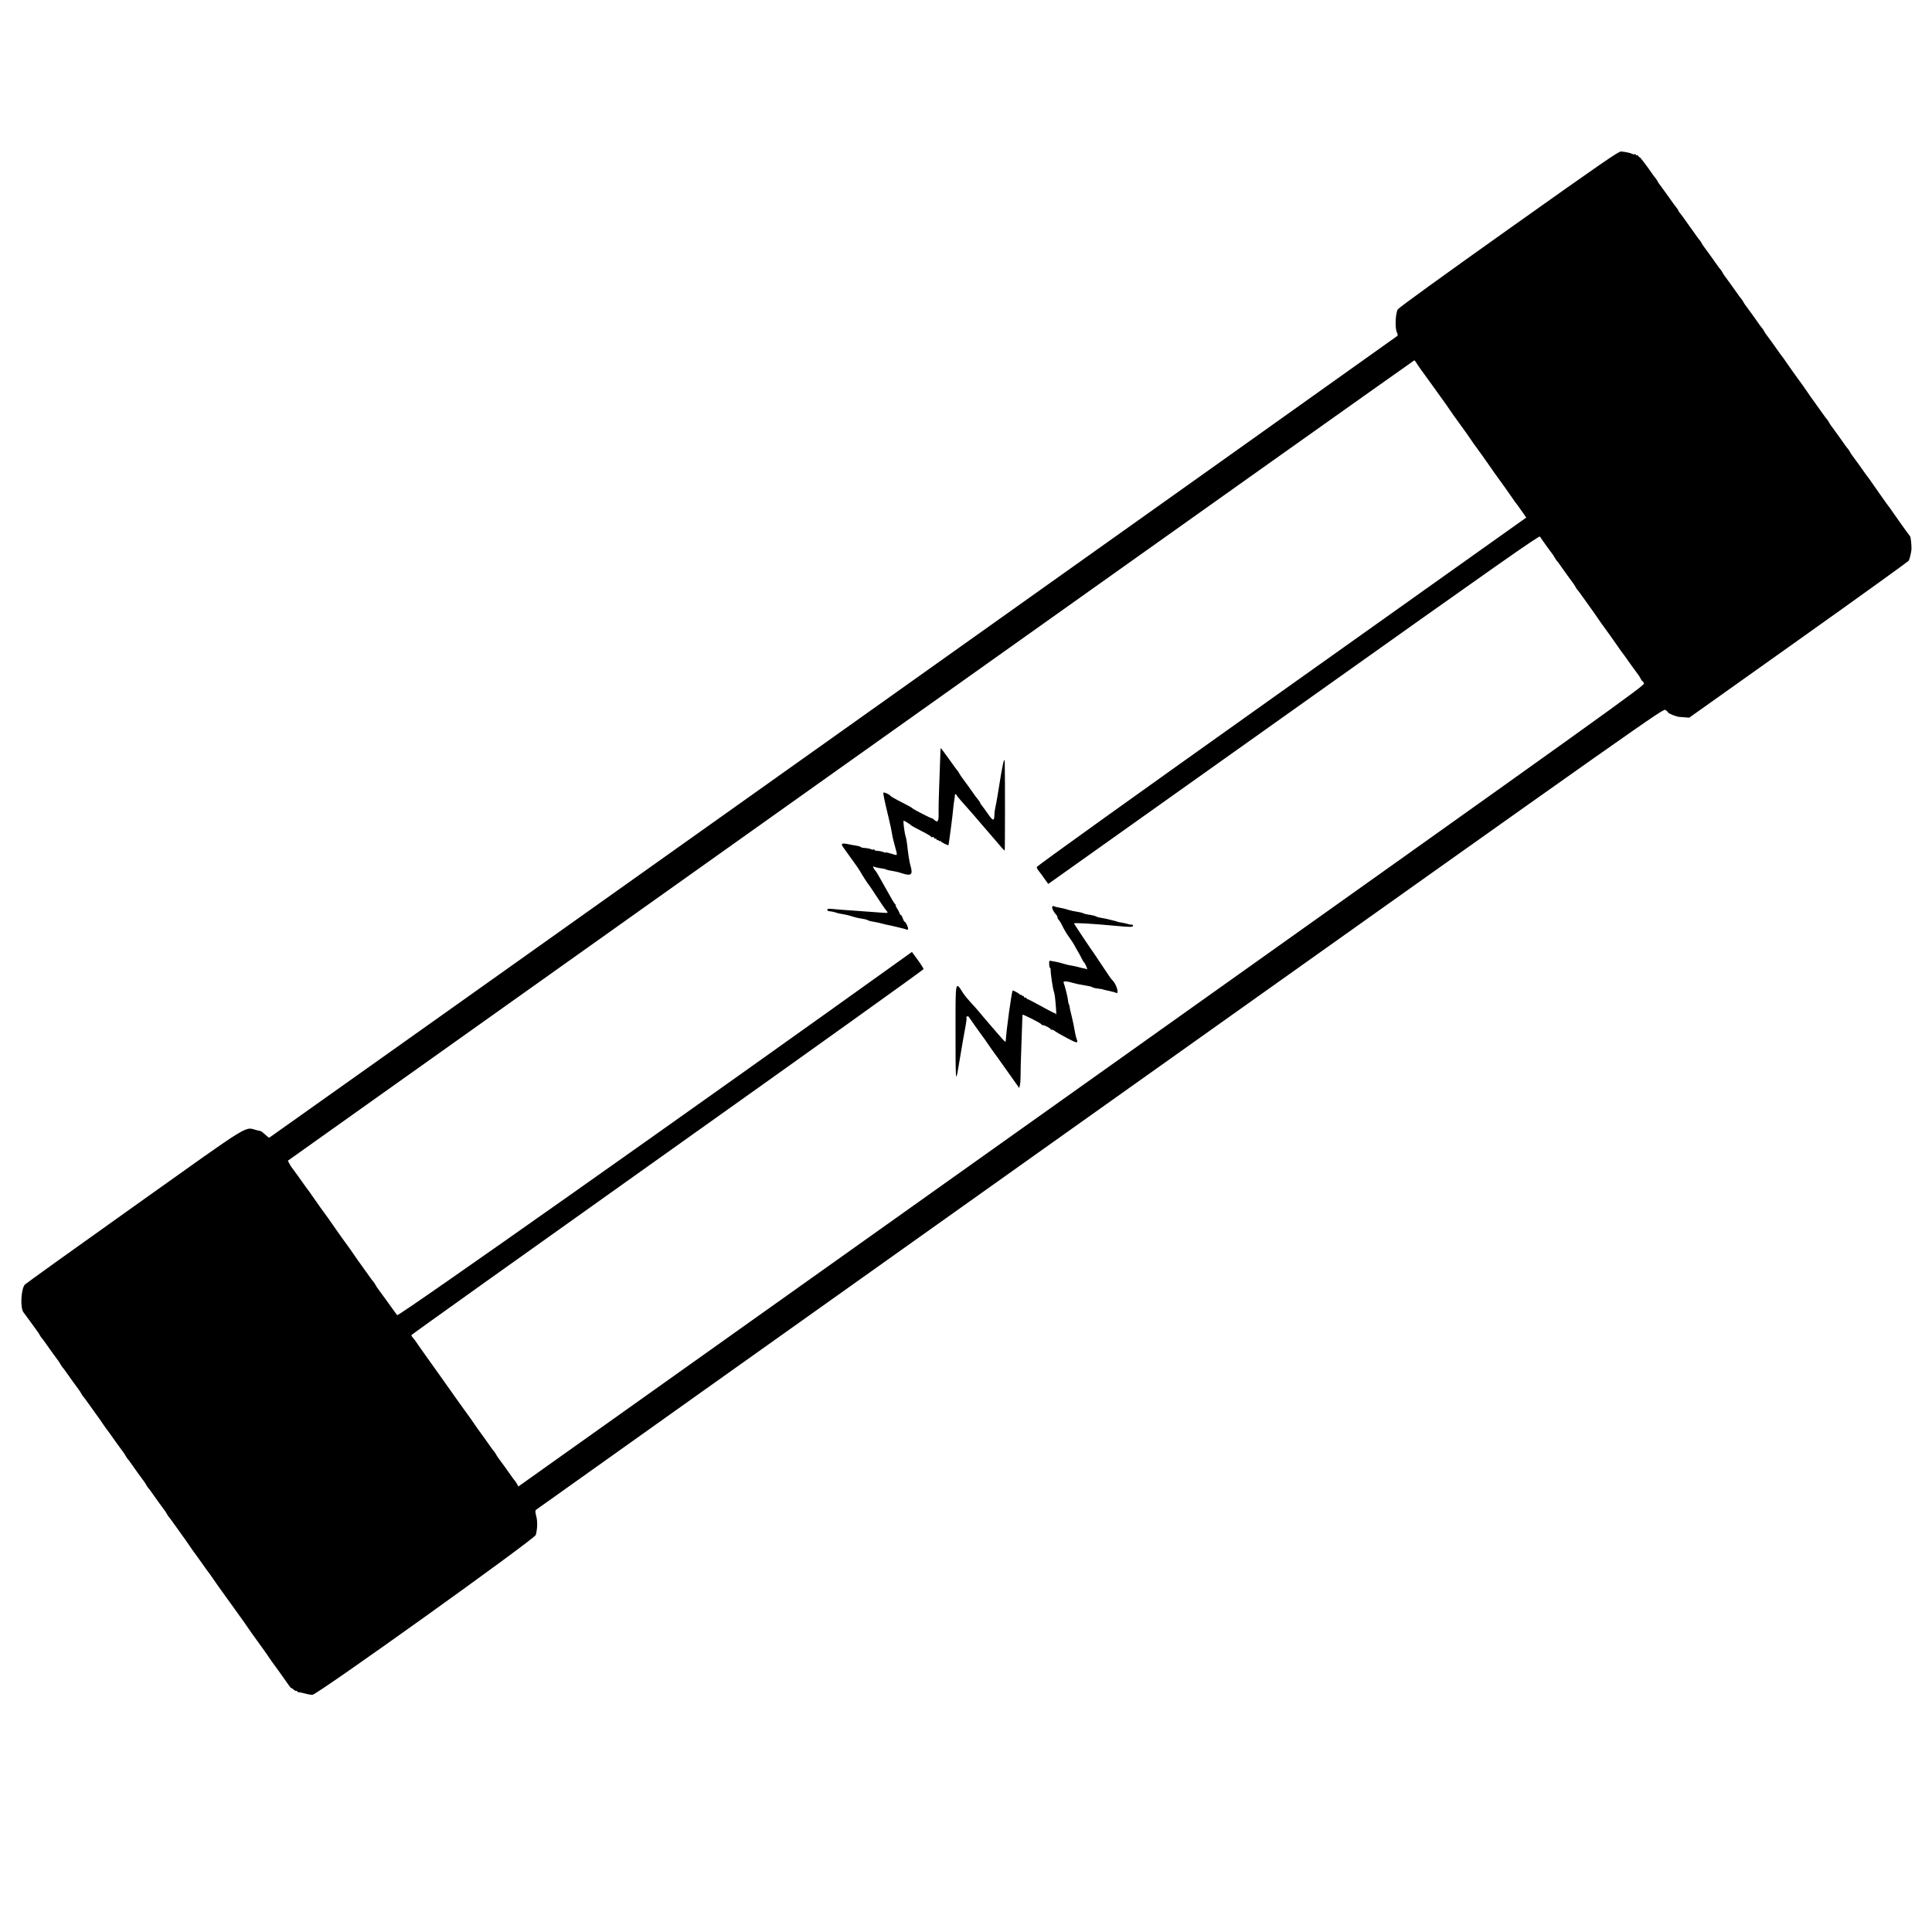 <svg id="svg" xmlns="http://www.w3.org/2000/svg" xmlns:xlink="http://www.w3.org/1999/xlink" width="400" height="400" viewBox="0, 0, 400,400"><g id="svgg"><path id="path0" d="M312.393 47.398 C 298.801 57.054,289.608 63.707,289.401 64.041 C 288.915 64.825,288.782 67.934,289.199 68.770 C 289.366 69.104,289.423 69.440,289.329 69.530 C 289.023 69.821,55.853 235.547,55.749 235.547 C 55.640 235.547,55.486 235.425,54.629 234.665 C 54.328 234.398,54.020 234.173,53.945 234.165 C 53.870 234.157,53.633 234.110,53.418 234.061 C 50.379 233.368,53.211 231.639,27.832 249.688 C 15.479 258.474,5.259 265.805,5.123 265.979 C 4.321 267.004,4.161 270.898,4.887 271.731 C 5.003 271.864,5.661 272.764,6.351 273.730 C 7.040 274.697,7.683 275.582,7.779 275.696 C 7.876 275.810,8.069 276.116,8.208 276.375 C 8.346 276.635,8.556 276.948,8.673 277.072 C 8.791 277.195,9.019 277.489,9.180 277.725 C 9.681 278.460,11.891 281.532,12.076 281.751 C 12.173 281.865,12.366 282.171,12.504 282.430 C 12.643 282.690,12.853 283.003,12.970 283.126 C 13.088 283.250,13.315 283.544,13.477 283.780 C 13.978 284.515,16.188 287.587,16.373 287.805 C 16.470 287.919,16.662 288.225,16.801 288.485 C 16.940 288.744,17.150 289.058,17.267 289.181 C 17.384 289.304,17.612 289.599,17.773 289.835 C 18.137 290.367,20.438 293.581,20.648 293.848 C 20.732 293.955,21.064 294.438,21.387 294.922 C 21.709 295.405,22.061 295.900,22.168 296.021 C 22.275 296.142,22.495 296.436,22.656 296.675 C 23.143 297.395,25.358 300.474,25.550 300.696 C 25.648 300.810,25.842 301.116,25.981 301.375 C 26.120 301.635,26.330 301.948,26.447 302.072 C 26.564 302.195,26.792 302.491,26.953 302.729 C 27.440 303.450,29.655 306.528,29.847 306.751 C 29.945 306.865,30.139 307.171,30.278 307.430 C 30.417 307.690,30.626 308.003,30.744 308.126 C 30.861 308.250,31.089 308.544,31.250 308.780 C 31.751 309.515,33.962 312.587,34.147 312.805 C 34.243 312.919,34.436 313.225,34.575 313.485 C 34.714 313.744,34.923 314.058,35.041 314.181 C 35.158 314.304,35.386 314.599,35.547 314.835 C 35.910 315.367,38.212 318.581,38.421 318.848 C 38.505 318.955,38.838 319.438,39.160 319.922 C 39.482 320.405,39.816 320.889,39.902 320.996 C 40.112 321.258,42.404 324.459,42.773 325.005 C 42.935 325.243,43.154 325.538,43.262 325.659 C 43.369 325.780,43.721 326.274,44.043 326.758 C 44.365 327.241,44.699 327.725,44.784 327.832 C 44.870 327.939,45.373 328.643,45.902 329.395 C 46.430 330.146,46.976 330.909,47.113 331.089 C 47.251 331.269,47.495 331.605,47.656 331.836 C 48.130 332.516,50.363 335.627,50.530 335.840 C 50.615 335.947,50.947 336.431,51.270 336.914 C 51.592 337.397,51.926 337.881,52.012 337.988 C 52.098 338.096,52.732 338.975,53.421 339.941 C 54.110 340.908,54.743 341.787,54.827 341.895 C 54.912 342.002,55.244 342.485,55.566 342.969 C 55.889 343.452,56.222 343.936,56.306 344.043 C 56.650 344.478,59.312 348.194,59.762 348.865 C 60.028 349.261,60.278 349.552,60.319 349.512 C 60.360 349.471,60.573 349.605,60.793 349.810 C 61.012 350.014,61.267 350.136,61.358 350.079 C 61.449 350.023,61.523 350.065,61.523 350.172 C 61.523 350.279,61.677 350.364,61.865 350.361 C 62.053 350.359,62.651 350.483,63.193 350.638 C 63.735 350.793,64.412 350.908,64.696 350.893 C 65.721 350.838,110.706 318.633,110.930 317.794 C 111.277 316.495,111.313 315.000,111.024 313.892 C 110.799 313.025,110.791 312.763,110.986 312.586 C 111.121 312.465,163.680 275.085,227.785 229.519 C 344.069 146.866,344.341 146.674,344.826 146.992 C 345.094 147.167,345.313 147.378,345.313 147.460 C 345.313 147.581,346.296 148.084,346.680 148.159 C 346.733 148.170,346.909 148.229,347.070 148.291 C 347.231 148.354,347.495 148.413,347.656 148.423 C 347.817 148.433,348.350 148.476,348.840 148.517 L 349.731 148.592 372.367 132.501 C 384.817 123.650,395.087 116.258,395.191 116.073 C 395.385 115.725,395.746 114.185,395.753 113.672 C 395.766 112.681,395.604 111.203,395.463 111.036 C 395.166 110.685,392.496 106.957,391.894 106.055 C 391.572 105.571,391.221 105.077,391.113 104.956 C 391.006 104.834,390.786 104.540,390.625 104.301 C 390.464 104.062,389.849 103.194,389.258 102.372 C 388.667 101.551,387.920 100.483,387.598 100.000 C 387.275 99.517,386.924 99.022,386.816 98.901 C 386.709 98.780,386.489 98.487,386.328 98.251 C 385.827 97.517,383.617 94.445,383.432 94.226 C 383.335 94.112,383.142 93.806,383.003 93.546 C 382.864 93.287,382.655 92.974,382.538 92.850 C 382.420 92.727,382.192 92.433,382.031 92.196 C 381.530 91.462,379.320 88.390,379.135 88.171 C 379.038 88.057,378.845 87.751,378.707 87.492 C 378.568 87.232,378.358 86.919,378.241 86.796 C 378.123 86.672,377.896 86.378,377.734 86.142 C 377.371 85.609,375.070 82.396,374.860 82.129 C 374.776 82.021,374.443 81.538,374.121 81.055 C 373.799 80.571,373.466 80.088,373.381 79.980 C 372.985 79.477,370.345 75.782,369.824 75.000 C 369.502 74.517,369.150 74.022,369.043 73.901 C 368.936 73.780,368.716 73.486,368.555 73.247 C 368.068 72.527,365.852 69.448,365.661 69.226 C 365.563 69.112,365.369 68.806,365.230 68.546 C 365.091 68.287,364.881 67.974,364.764 67.850 C 364.647 67.727,364.419 67.431,364.258 67.193 C 363.771 66.472,361.556 63.394,361.364 63.171 C 361.266 63.057,361.072 62.751,360.933 62.492 C 360.794 62.232,360.585 61.919,360.467 61.796 C 360.350 61.672,360.122 61.378,359.961 61.142 C 359.460 60.407,357.249 57.335,357.064 57.117 C 356.968 57.002,356.775 56.697,356.636 56.437 C 356.497 56.177,356.288 55.864,356.170 55.741 C 356.053 55.618,355.825 55.323,355.664 55.087 C 355.163 54.352,352.953 51.281,352.768 51.062 C 352.671 50.948,352.478 50.642,352.339 50.382 C 352.200 50.123,351.991 49.809,351.873 49.686 C 351.756 49.563,351.528 49.269,351.367 49.032 C 351.206 48.796,350.547 47.871,349.902 46.976 C 349.258 46.082,348.599 45.158,348.438 44.922 C 348.276 44.687,347.991 44.314,347.803 44.093 C 347.615 43.871,347.461 43.629,347.461 43.555 C 347.461 43.480,347.307 43.238,347.119 43.017 C 346.931 42.796,346.646 42.422,346.484 42.187 C 345.926 41.372,343.769 38.378,343.591 38.171 C 343.493 38.057,343.299 37.751,343.160 37.492 C 343.021 37.232,342.811 36.919,342.694 36.796 C 342.576 36.672,342.349 36.376,342.188 36.138 C 341.146 34.597,339.452 32.363,339.447 32.523 C 339.444 32.629,339.351 32.559,339.240 32.369 C 339.129 32.179,338.956 32.074,338.855 32.136 C 338.754 32.199,338.672 32.151,338.672 32.031 C 338.672 31.911,338.586 31.866,338.481 31.931 C 338.375 31.996,338.134 31.966,337.943 31.864 C 337.566 31.663,336.572 31.447,335.635 31.364 C 335.125 31.319,331.834 33.589,312.393 47.398 M293.177 75.025 C 293.362 75.369,295.004 77.693,295.945 78.940 C 296.080 79.120,296.323 79.457,296.484 79.688 C 296.958 80.368,299.192 83.479,299.358 83.691 C 299.443 83.799,299.775 84.282,300.098 84.766 C 300.420 85.249,300.754 85.732,300.840 85.840 C 300.926 85.947,301.560 86.826,302.249 87.793 C 302.938 88.760,303.571 89.639,303.655 89.746 C 303.740 89.854,304.072 90.337,304.395 90.820 C 304.717 91.304,305.050 91.787,305.134 91.895 C 305.531 92.398,308.170 96.093,308.692 96.875 C 309.014 97.358,309.347 97.842,309.431 97.949 C 309.828 98.452,312.467 102.148,312.988 102.930 C 313.557 103.782,313.751 104.050,314.160 104.548 C 314.268 104.678,314.724 105.319,315.174 105.972 L 315.993 107.159 265.322 143.179 C 234.175 165.320,214.650 179.319,214.650 179.511 C 214.649 179.683,214.802 180.004,214.990 180.225 C 215.178 180.447,215.464 180.820,215.625 181.055 C 215.786 181.289,216.167 181.825,216.472 182.245 L 217.027 183.009 218.132 182.232 C 218.741 181.805,241.606 165.552,268.945 146.116 C 310.607 116.496,318.682 110.828,318.833 111.097 C 319.016 111.419,321.127 114.372,321.452 114.758 C 321.548 114.873,321.741 115.178,321.879 115.438 C 322.018 115.698,322.228 116.011,322.345 116.134 C 322.463 116.257,322.690 116.552,322.852 116.788 C 323.353 117.523,325.563 120.594,325.748 120.813 C 325.845 120.927,326.037 121.233,326.176 121.493 C 326.315 121.752,326.525 122.066,326.642 122.189 C 326.759 122.312,326.987 122.606,327.148 122.843 C 327.512 123.375,329.813 126.589,330.023 126.855 C 330.107 126.963,330.439 127.446,330.762 127.930 C 331.084 128.413,331.417 128.896,331.502 129.004 C 331.898 129.507,334.538 133.203,335.059 133.984 C 335.381 134.468,335.732 134.962,335.840 135.083 C 335.947 135.205,336.167 135.499,336.328 135.737 C 336.864 136.530,339.040 139.547,339.249 139.788 C 339.362 139.918,339.556 140.247,339.681 140.520 C 339.805 140.793,339.966 141.016,340.039 141.016 C 340.112 141.016,340.264 141.219,340.377 141.467 C 340.575 141.900,335.931 145.226,223.954 224.839 L 107.324 307.759 107.052 307.255 C 106.902 306.978,106.682 306.649,106.563 306.524 C 106.445 306.400,106.216 306.103,106.055 305.865 C 105.568 305.144,103.352 302.065,103.161 301.843 C 103.063 301.729,102.869 301.423,102.730 301.164 C 102.591 300.904,102.381 300.591,102.264 300.467 C 102.147 300.344,101.919 300.048,101.758 299.810 C 101.388 299.263,99.096 296.063,98.887 295.801 C 98.801 295.693,98.467 295.210,98.145 294.727 C 97.822 294.243,97.488 293.760,97.402 293.652 C 97.316 293.545,96.681 292.666,95.990 291.699 C 95.299 290.732,94.622 289.789,94.486 289.603 C 94.350 289.416,93.931 288.822,93.555 288.282 C 93.179 287.742,92.344 286.562,91.699 285.661 C 91.055 284.759,90.396 283.830,90.234 283.595 C 90.073 283.360,89.326 282.319,88.574 281.281 C 87.822 280.244,86.943 278.999,86.621 278.516 C 85.993 277.574,85.784 277.290,85.400 276.863 C 85.266 276.713,85.159 276.518,85.161 276.430 C 85.164 276.342,109.026 259.312,138.189 238.585 C 167.351 217.859,191.211 200.784,191.211 200.642 C 191.211 200.500,190.670 199.642,190.009 198.735 L 188.807 197.087 188.205 197.518 C 143.857 229.317,82.483 272.621,82.227 272.296 C 82.065 272.091,81.802 271.730,81.641 271.494 C 81.479 271.258,81.235 270.917,81.097 270.737 C 80.959 270.557,80.281 269.619,79.590 268.652 C 78.899 267.686,78.255 266.801,78.158 266.687 C 78.062 266.573,77.869 266.267,77.730 266.007 C 77.591 265.748,77.381 265.434,77.264 265.311 C 77.147 265.188,76.919 264.894,76.758 264.657 C 76.395 264.125,74.093 260.911,73.884 260.645 C 73.799 260.537,73.467 260.054,73.145 259.570 C 72.822 259.087,72.489 258.604,72.405 258.496 C 72.008 257.993,69.369 254.297,68.848 253.516 C 68.525 253.032,68.192 252.549,68.108 252.441 C 67.711 251.938,65.072 248.243,64.551 247.461 C 64.228 246.978,63.877 246.483,63.770 246.362 C 63.662 246.241,63.442 245.947,63.281 245.708 C 62.784 244.972,60.577 241.907,60.382 241.681 C 60.281 241.563,60.063 241.207,59.898 240.888 L 59.599 240.310 176.136 157.459 C 240.231 111.892,292.736 74.609,292.814 74.609 C 292.892 74.609,293.055 74.796,293.177 75.025 M194.716 155.290 C 194.705 155.763,194.659 157.036,194.420 163.574 C 194.350 165.508,194.307 167.597,194.326 168.216 C 194.382 170.065,194.158 170.428,193.396 169.719 C 193.161 169.500,192.969 169.366,192.969 169.421 C 192.969 169.569,188.977 167.520,188.897 167.332 C 188.860 167.244,187.849 166.681,186.651 166.082 C 185.453 165.483,184.409 164.883,184.331 164.748 C 184.168 164.468,183.043 163.962,182.900 164.106 C 182.796 164.209,183.116 165.742,184.011 169.434 C 184.323 170.723,184.620 172.129,184.671 172.559 C 184.722 172.988,184.993 174.158,185.273 175.159 C 185.873 177.301,185.921 177.191,184.570 176.758 C 183.979 176.569,183.430 176.453,183.350 176.500 C 183.269 176.547,183.097 176.520,182.968 176.440 C 182.758 176.310,181.975 176.161,181.299 176.121 C 181.165 176.113,181.055 176.028,181.055 175.932 C 181.055 175.837,180.967 175.813,180.859 175.879 C 180.752 175.945,180.558 175.934,180.429 175.854 C 180.205 175.716,179.345 175.559,178.711 175.541 C 178.550 175.536,178.314 175.451,178.187 175.351 C 178.060 175.251,177.664 175.132,177.308 175.086 C 176.952 175.040,176.440 174.953,176.172 174.893 C 174.217 174.456,173.958 174.565,174.658 175.530 C 174.900 175.863,175.229 176.327,175.391 176.561 C 175.552 176.795,176.175 177.660,176.775 178.484 C 177.375 179.307,177.980 180.200,178.121 180.469 C 178.425 181.051,179.724 183.064,179.885 183.203 C 179.947 183.257,180.366 183.872,180.817 184.570 C 182.104 186.564,183.278 188.289,183.545 188.576 C 183.948 189.010,183.840 189.058,182.666 188.966 C 180.489 188.794,178.988 188.684,177.441 188.581 C 174.580 188.392,173.545 188.313,172.412 188.197 C 171.547 188.109,171.289 188.143,171.289 188.345 C 171.289 188.489,171.399 188.617,171.533 188.629 C 172.017 188.673,172.760 188.823,173.047 188.936 C 173.334 189.049,173.925 189.177,175.098 189.380 C 175.420 189.436,176.058 189.606,176.516 189.759 C 176.974 189.911,177.633 190.076,177.981 190.126 C 178.889 190.254,179.465 190.390,179.688 190.527 C 179.898 190.658,180.463 190.795,181.287 190.917 C 181.575 190.959,182.190 191.100,182.654 191.229 C 183.117 191.359,183.672 191.489,183.887 191.519 C 184.102 191.549,184.849 191.715,185.547 191.888 C 186.245 192.061,186.971 192.238,187.159 192.282 C 187.347 192.325,187.583 192.411,187.683 192.473 C 187.782 192.534,187.923 192.488,187.997 192.369 C 188.134 192.147,187.516 190.820,187.275 190.820 C 187.201 190.820,187.038 190.513,186.914 190.137 C 186.790 189.761,186.613 189.453,186.521 189.453 C 186.430 189.453,186.293 189.255,186.218 189.014 C 186.143 188.772,185.911 188.333,185.703 188.037 C 185.495 187.742,185.389 187.500,185.466 187.500 C 185.544 187.500,185.471 187.346,185.304 187.158 C 185.018 186.836,184.841 186.542,183.635 184.375 C 181.995 181.429,181.373 180.360,181.251 180.273 C 181.006 180.100,180.608 179.239,180.839 179.382 C 181.083 179.533,181.639 179.665,182.595 179.800 C 182.959 179.851,183.333 179.940,183.425 179.997 C 183.623 180.119,184.229 180.258,185.105 180.382 C 185.453 180.432,186.112 180.597,186.570 180.749 C 188.713 181.462,189.073 181.150,188.472 179.100 C 188.278 178.440,188.013 176.722,187.794 174.707 C 187.735 174.170,187.600 173.461,187.493 173.132 C 187.250 172.384,186.945 169.922,187.095 169.923 C 187.259 169.924,188.558 170.728,188.672 170.899 C 188.726 170.979,189.670 171.496,190.771 172.048 C 191.873 172.599,192.773 173.135,192.773 173.238 C 192.773 173.341,192.905 173.375,193.066 173.313 C 193.228 173.251,193.359 173.298,193.359 173.417 C 193.359 173.536,193.491 173.633,193.652 173.633 C 193.813 173.633,193.945 173.726,193.945 173.840 C 193.945 173.953,194.033 173.992,194.141 173.926 C 194.248 173.859,194.336 173.903,194.336 174.023 C 194.336 174.144,194.416 174.192,194.515 174.131 C 194.613 174.071,194.723 174.087,194.759 174.169 C 194.845 174.362,196.271 175.087,196.361 174.983 C 196.444 174.889,197.294 168.385,197.355 167.383 C 197.378 167.007,197.473 166.260,197.565 165.723 C 197.658 165.186,197.716 164.680,197.695 164.600 C 197.674 164.519,197.744 164.453,197.852 164.453 C 197.959 164.453,198.047 164.525,198.047 164.613 C 198.047 164.701,198.522 165.294,199.103 165.932 C 199.684 166.569,200.409 167.385,200.714 167.745 C 201.020 168.105,201.489 168.647,201.758 168.948 C 202.026 169.249,202.598 169.915,203.027 170.427 C 203.457 170.939,203.989 171.556,204.209 171.798 C 204.429 172.040,204.956 172.650,205.381 173.153 C 205.805 173.657,206.372 174.316,206.641 174.619 C 206.909 174.921,207.305 175.384,207.520 175.647 C 207.734 175.911,207.955 176.101,208.009 176.069 C 208.086 176.025,208.099 161.352,208.024 157.926 C 207.988 156.253,207.581 158.099,206.557 164.582 C 206.402 165.566,206.190 166.708,206.087 167.121 C 205.984 167.533,205.893 168.204,205.885 168.611 C 205.857 170.060,205.618 170.050,204.577 168.554 C 204.047 167.792,203.459 166.984,203.271 166.758 C 203.083 166.532,202.930 166.285,202.930 166.211 C 202.930 166.136,202.776 165.894,202.588 165.673 C 202.400 165.452,202.114 165.080,201.953 164.847 C 201.361 163.990,199.227 161.029,199.057 160.828 C 198.960 160.713,198.767 160.408,198.628 160.148 C 198.489 159.888,198.280 159.575,198.163 159.452 C 198.045 159.328,197.817 159.034,197.656 158.798 C 197.177 158.096,194.958 155.049,194.838 154.929 C 194.777 154.868,194.722 155.030,194.716 155.290 M217.855 187.765 C 217.749 188.041,218.169 188.864,218.699 189.418 C 218.834 189.560,218.945 189.796,218.945 189.941 C 218.945 190.087,219.071 190.332,219.224 190.485 C 219.377 190.638,219.645 191.062,219.820 191.427 C 220.340 192.510,220.779 193.244,221.554 194.323 C 221.957 194.884,222.375 195.534,222.482 195.767 C 222.589 196.001,222.891 196.543,223.153 196.973 C 223.415 197.402,223.772 198.062,223.946 198.438 C 224.120 198.813,224.337 199.168,224.428 199.226 C 224.520 199.283,224.734 199.665,224.905 200.073 C 225.104 200.551,225.132 200.765,224.983 200.673 C 224.856 200.595,224.610 200.516,224.436 200.499 C 224.263 200.481,223.768 200.364,223.336 200.238 C 222.904 200.112,222.234 199.969,221.847 199.919 C 221.460 199.869,220.715 199.695,220.191 199.531 C 219.667 199.367,218.975 199.191,218.652 199.140 C 218.330 199.088,217.869 199.003,217.629 198.949 C 217.230 198.860,217.194 198.919,217.221 199.621 C 217.238 200.044,217.316 200.391,217.394 200.391 C 217.473 200.391,217.533 200.588,217.528 200.830 C 217.513 201.544,217.959 204.599,218.166 205.204 C 218.369 205.794,218.452 206.425,218.638 208.789 C 218.701 209.595,218.701 210.144,218.638 210.010 C 218.574 209.875,218.445 209.766,218.350 209.766 C 218.255 209.766,216.988 209.106,215.534 208.301 C 214.080 207.495,212.802 206.836,212.695 206.836 C 212.588 206.836,212.500 206.743,212.500 206.629 C 212.500 206.515,212.411 206.477,212.303 206.544 C 212.195 206.611,212.054 206.528,211.990 206.361 C 211.926 206.194,211.794 206.106,211.698 206.165 C 211.602 206.224,211.523 206.175,211.523 206.055 C 211.523 205.935,211.436 205.891,211.328 205.957 C 211.221 206.023,211.133 206.001,211.133 205.907 C 211.133 205.765,209.925 205.078,209.675 205.078 C 209.478 205.078,208.360 213.162,208.219 215.607 C 208.210 215.759,207.920 215.553,207.568 215.145 C 207.219 214.739,206.670 214.112,206.348 213.750 C 206.025 213.389,205.498 212.779,205.176 212.396 C 204.854 212.013,204.370 211.452,204.102 211.148 C 203.833 210.845,203.350 210.270,203.027 209.870 C 202.705 209.470,202.178 208.856,201.855 208.506 C 200.314 206.831,199.758 206.169,199.336 205.505 C 197.824 203.125,197.835 203.078,197.832 211.939 C 197.828 224.045,197.850 224.394,198.405 221.094 C 199.263 215.992,199.682 213.578,199.924 212.342 C 200.078 211.556,200.156 210.837,200.099 210.744 C 200.041 210.650,200.093 210.513,200.214 210.438 C 200.335 210.363,200.509 210.423,200.600 210.571 C 200.864 210.998,203.483 214.681,203.848 215.137 C 203.934 215.244,204.268 215.728,204.590 216.211 C 204.912 216.694,205.246 217.178,205.332 217.285 C 205.524 217.525,207.799 220.698,208.203 221.290 C 208.364 221.525,208.804 222.146,209.180 222.668 C 209.556 223.191,210.124 223.991,210.443 224.448 L 211.022 225.278 211.173 224.602 C 211.256 224.230,211.314 223.398,211.300 222.754 C 211.287 222.109,211.344 219.824,211.426 217.676 C 211.508 215.527,211.597 212.979,211.624 212.012 C 211.650 211.045,211.683 210.184,211.695 210.099 C 211.724 209.910,215.625 211.891,215.625 212.095 C 215.625 212.174,215.755 212.240,215.915 212.240 C 216.297 212.240,217.578 212.934,217.578 213.142 C 217.578 213.231,217.656 213.256,217.750 213.198 C 217.845 213.139,218.142 213.264,218.411 213.475 C 218.679 213.686,219.832 214.351,220.973 214.952 C 223.114 216.080,223.284 216.079,222.855 214.949 C 222.749 214.671,222.569 213.852,222.454 213.130 C 222.340 212.407,222.067 211.113,221.846 210.254 C 221.626 209.395,221.442 208.560,221.438 208.398 C 221.434 208.237,221.371 208.018,221.298 207.910 C 221.225 207.803,221.149 207.467,221.130 207.164 C 221.095 206.602,220.474 204.088,220.216 203.465 C 220.054 203.074,220.738 203.097,222.304 203.535 C 222.767 203.664,223.320 203.793,223.535 203.822 C 223.750 203.851,224.189 203.930,224.512 203.998 C 224.834 204.065,225.282 204.146,225.507 204.178 C 225.732 204.210,226.037 204.311,226.184 204.402 C 226.332 204.493,226.675 204.592,226.947 204.622 C 227.685 204.702,228.418 204.827,228.418 204.874 C 228.418 204.897,228.594 204.944,228.809 204.979 C 229.023 205.014,229.397 205.095,229.639 205.158 C 229.880 205.222,230.254 205.312,230.469 205.360 C 230.685 205.408,230.931 205.490,231.016 205.542 C 231.814 206.036,231.163 203.704,230.286 202.930 C 230.100 202.765,229.260 201.554,227.984 199.609 C 227.314 198.589,226.654 197.601,226.518 197.415 C 225.889 196.557,223.194 192.530,222.351 191.189 C 222.234 191.003,226.188 191.232,231.055 191.691 C 233.971 191.966,234.570 191.963,234.570 191.669 C 234.570 191.515,234.460 191.410,234.326 191.436 C 234.192 191.462,233.906 191.425,233.691 191.355 C 233.292 191.223,232.436 191.037,231.738 190.930 C 231.523 190.897,231.348 190.852,231.348 190.830 C 231.348 190.808,231.216 190.763,231.055 190.730 C 230.894 190.697,230.383 190.567,229.919 190.441 C 229.456 190.316,228.841 190.178,228.552 190.135 C 227.729 190.014,227.164 189.876,226.953 189.746 C 226.729 189.607,226.152 189.472,225.223 189.341 C 224.862 189.290,224.415 189.167,224.228 189.068 C 224.042 188.968,223.459 188.829,222.931 188.758 C 222.404 188.688,221.621 188.514,221.191 188.372 C 220.762 188.231,220.146 188.069,219.824 188.014 C 218.869 187.850,218.370 187.725,218.162 187.596 C 218.054 187.530,217.916 187.606,217.855 187.765 " stroke="none" fill="#000000" fill-rule="evenodd"></path></g></svg>
